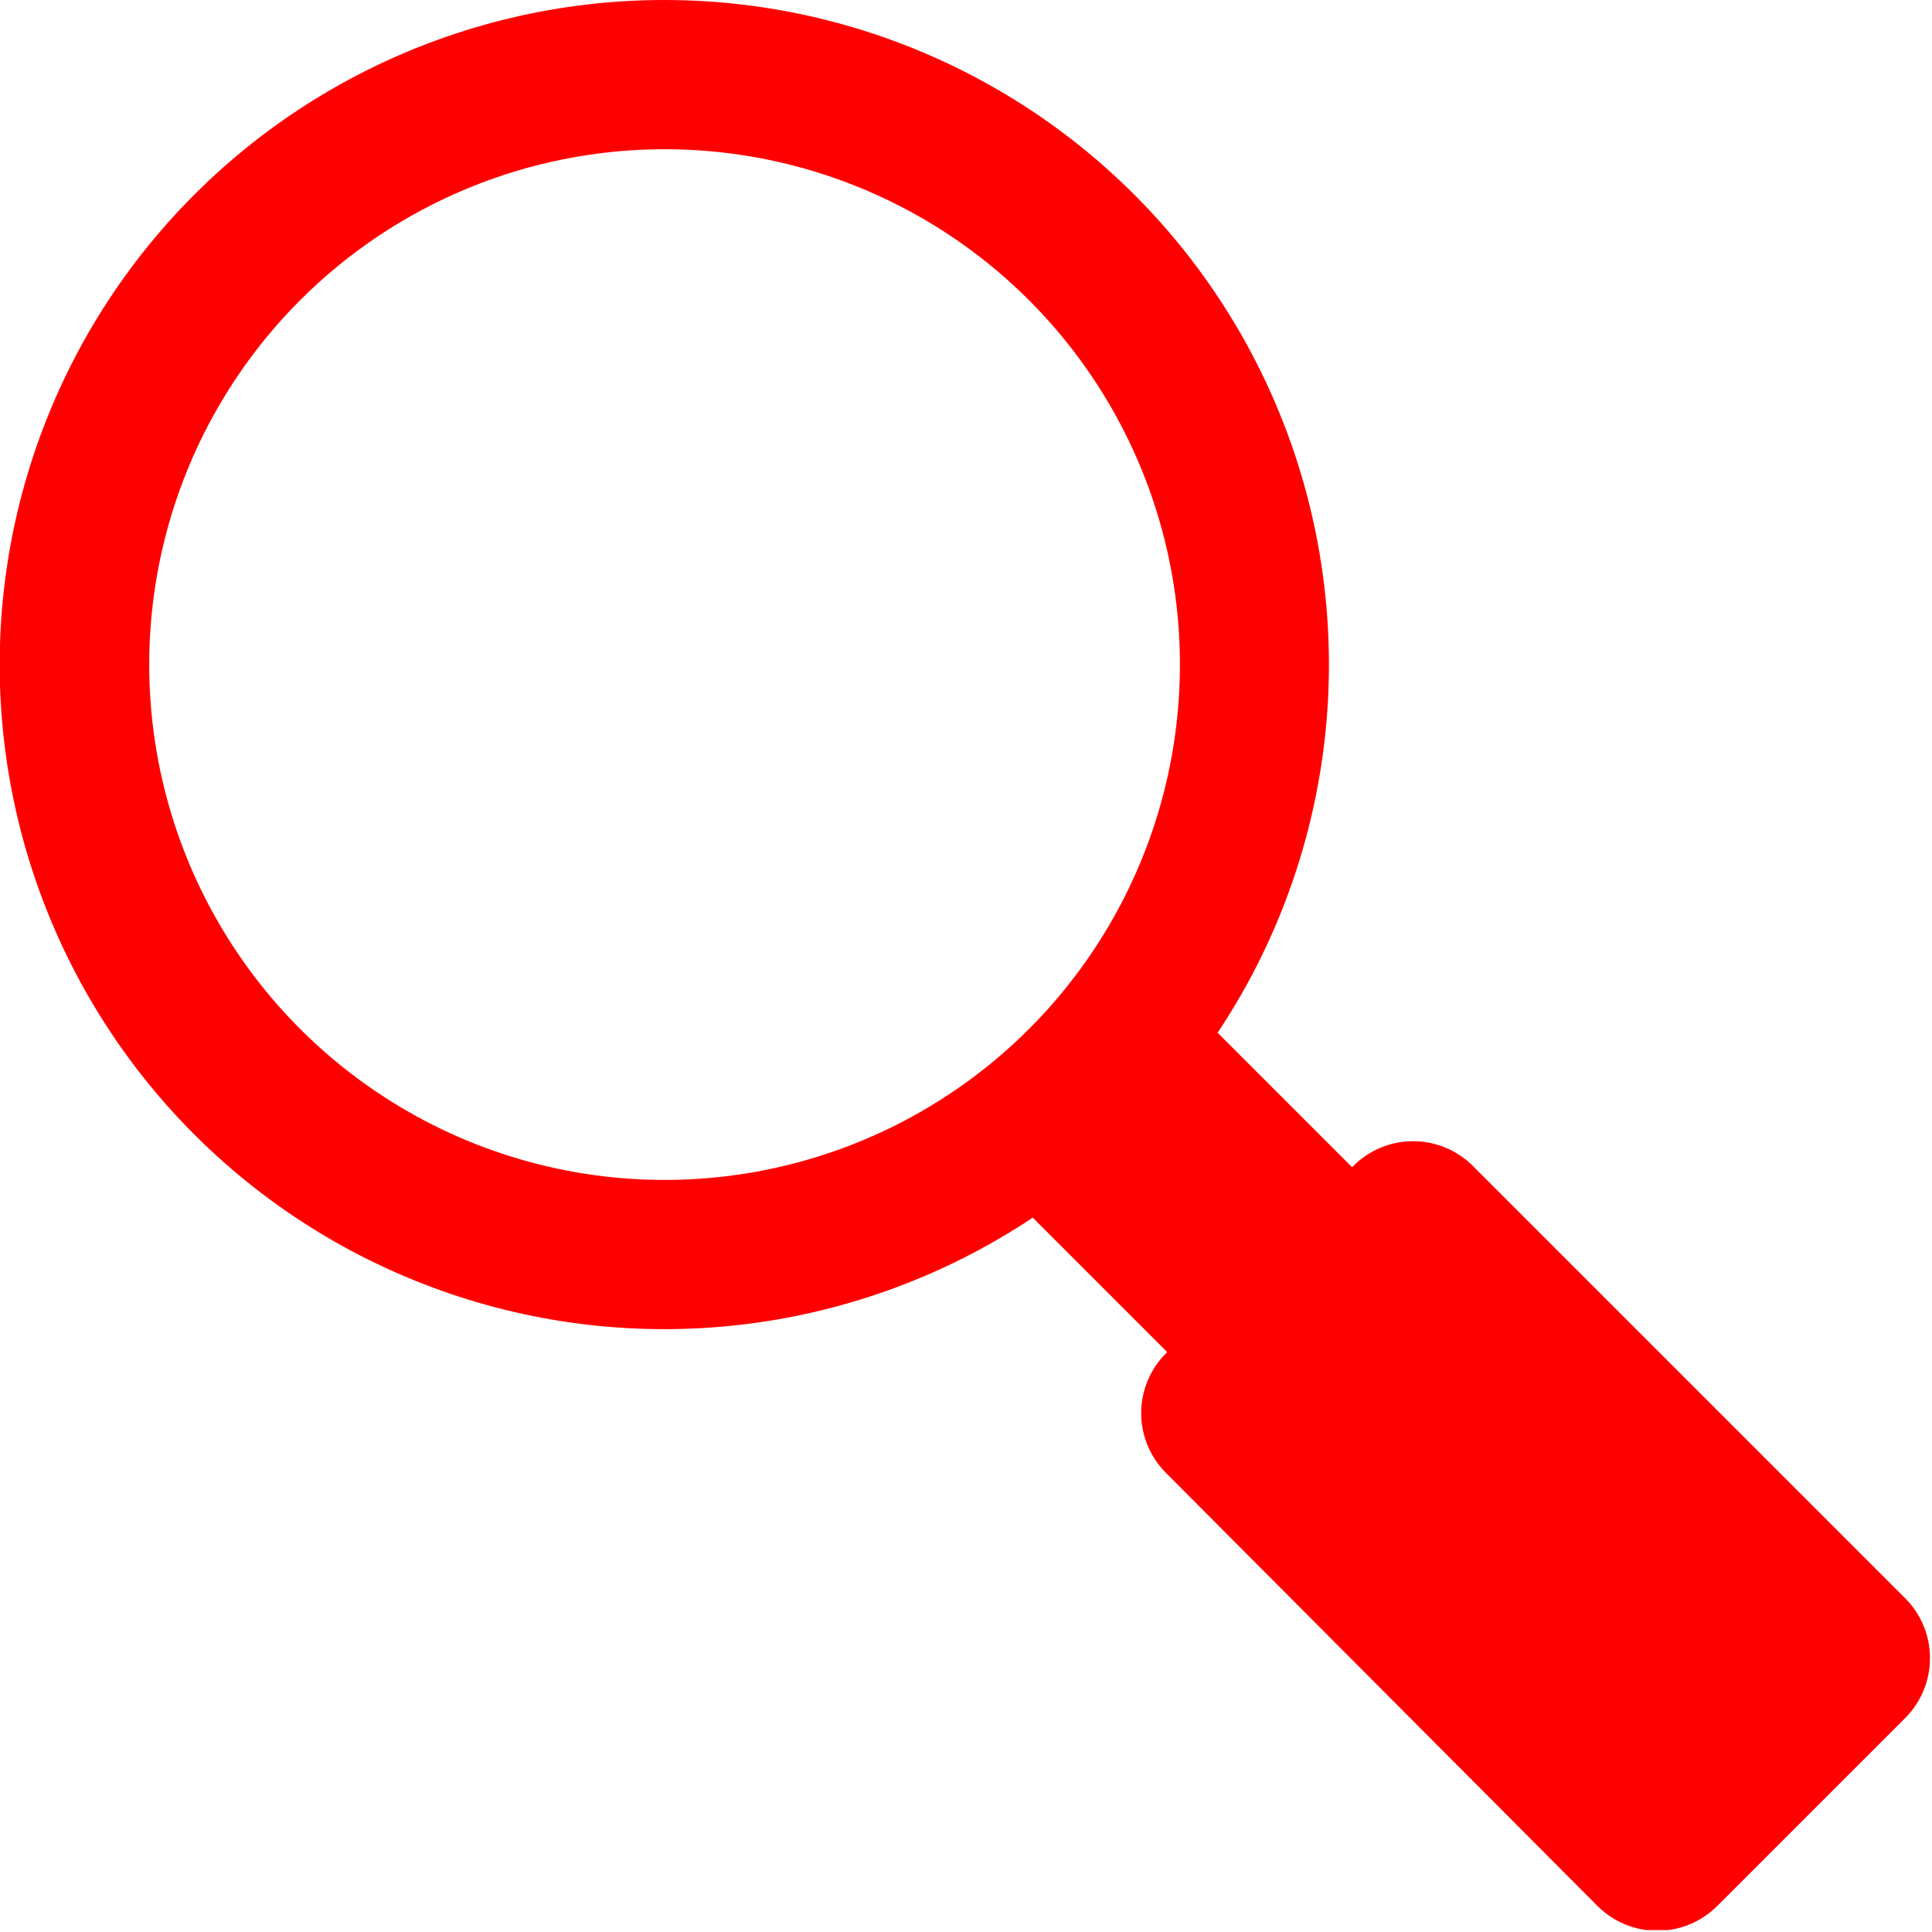 <?xml version="1.0" encoding="UTF-8"?> <svg xmlns="http://www.w3.org/2000/svg" width="123" height="123" viewBox="0 0 123 123" fill="none"> <g clip-path="url(#clip0_275170:640)"> <path fill-rule="evenodd" clip-rule="evenodd" d="M42.31 4.93209e-06C49.964 0.002 57.474 2.081 64.04 6.015C70.606 9.948 75.982 15.589 79.595 22.336C83.208 29.084 84.924 36.685 84.558 44.33C84.193 51.975 81.76 59.378 77.52 65.75L86.08 74.31L86.17 74.22C87.178 73.217 88.543 72.653 89.965 72.653C91.387 72.653 92.752 73.217 93.76 74.22L121.31 101.77C122.311 102.779 122.872 104.143 122.872 105.565C122.872 106.987 122.311 108.351 121.31 109.36L109.31 121.36C108.301 122.361 106.937 122.922 105.515 122.922C104.093 122.922 102.729 122.361 101.72 121.36L74.22 93.76C73.217 92.752 72.653 91.387 72.653 89.965C72.653 88.543 73.217 87.178 74.22 86.17L74.31 86.08L65.75 77.52C60.253 81.183 53.975 83.507 47.419 84.308C40.862 85.109 34.209 84.363 27.992 82.131C21.775 79.899 16.168 76.242 11.618 71.454C7.068 66.666 3.702 60.878 1.79 54.556C-0.121 48.233 -0.526 41.551 0.608 35.044C1.743 28.537 4.385 22.385 8.323 17.083C12.262 11.78 17.387 7.473 23.289 4.507C29.19 1.54 35.705 -0.003 42.31 4.93209e-06V4.93209e-06ZM42.31 9.5C48.799 9.5 55.143 11.424 60.538 15.03C65.934 18.635 70.139 23.759 72.623 29.754C75.106 35.749 75.755 42.346 74.49 48.711C73.224 55.075 70.099 60.922 65.51 65.51C60.922 70.099 55.075 73.224 48.711 74.49C42.346 75.756 35.749 75.106 29.754 72.623C23.759 70.139 18.635 65.934 15.03 60.538C11.424 55.143 9.5 48.799 9.5 42.31C9.5 33.608 12.957 25.263 19.11 19.11C25.263 12.957 33.608 9.5 42.31 9.5V9.5Z" fill="#FF0000"></path> </g> <defs> <clipPath id="clip0_275170:640"> <rect width="122.88" height="122.88" fill="white"></rect> </clipPath> </defs> </svg> 